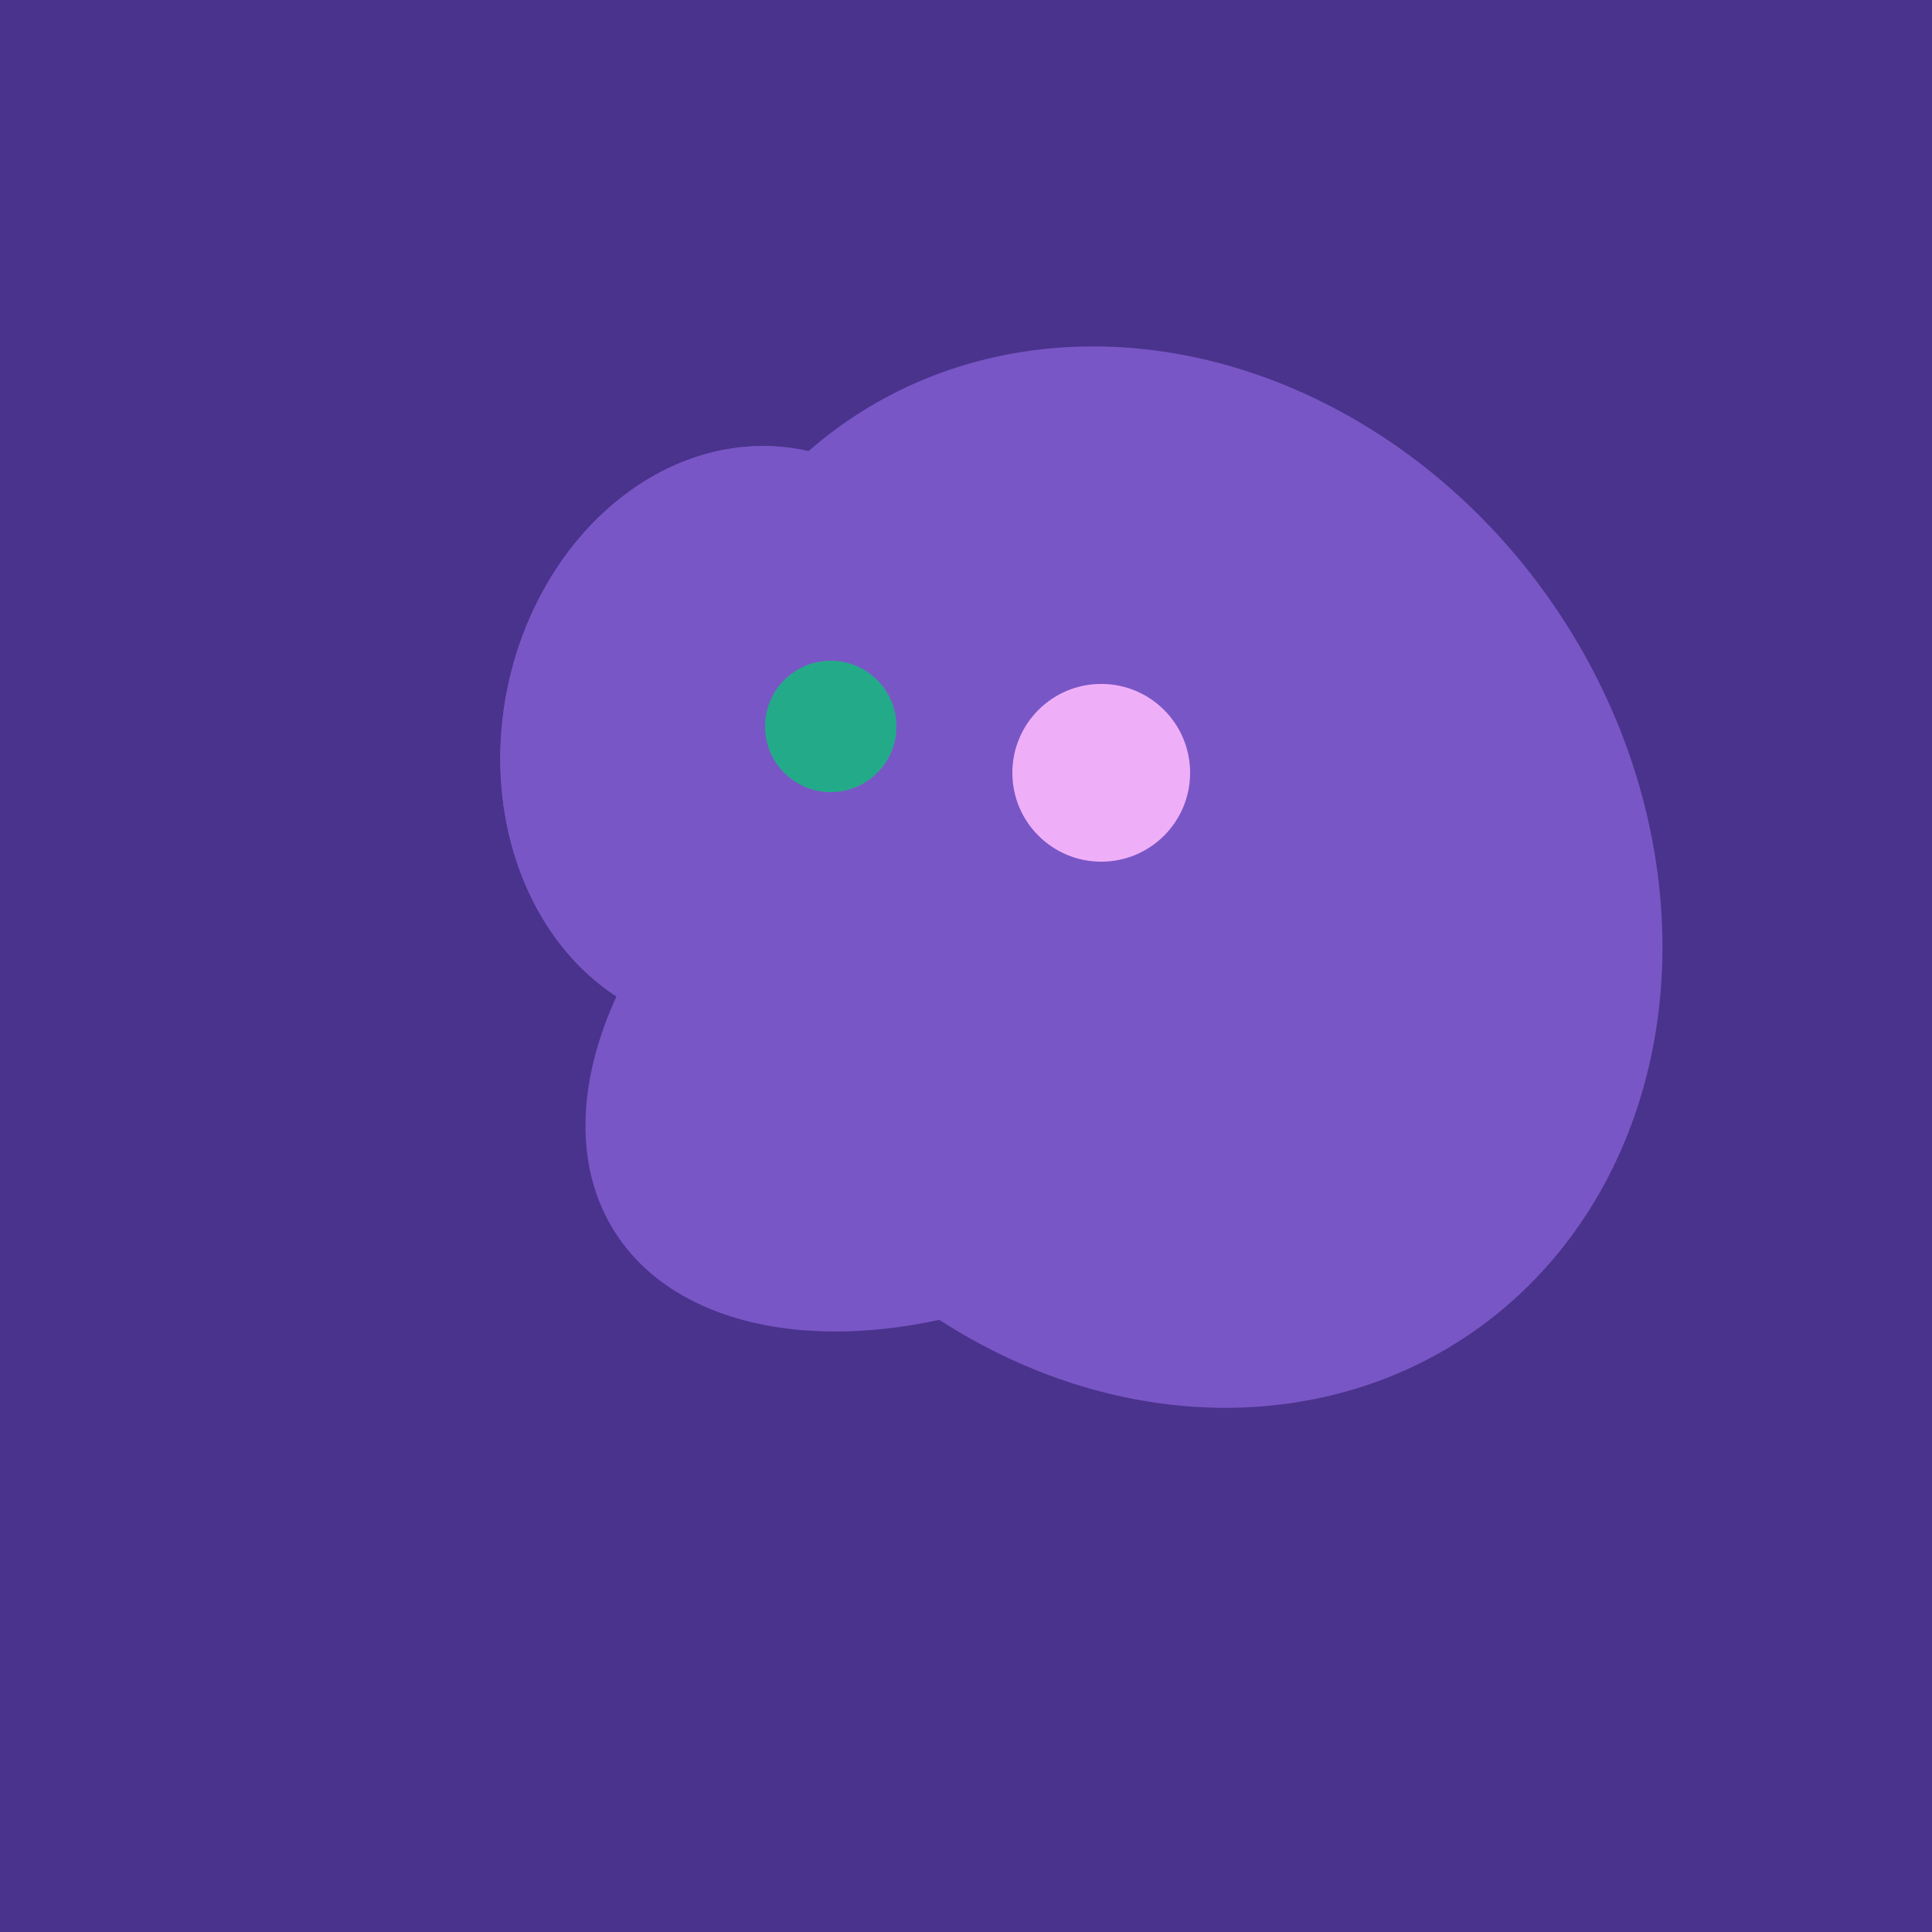 <svg width="500" height="500" xmlns="http://www.w3.org/2000/svg"><rect width="500" height="500" fill="#4a338c"/><ellipse cx="300" cy="227" rx="143" ry="124" transform="rotate(236, 300, 227)" fill="rgb(121,86,198)"/><ellipse cx="193" cy="191" rx="63" ry="76" transform="rotate(191, 193, 191)" fill="rgb(121,86,198)"/><ellipse cx="237" cy="272" rx="63" ry="64" transform="rotate(185, 237, 272)" fill="rgb(121,86,198)"/><ellipse cx="259" cy="256" rx="118" ry="74" transform="rotate(328, 259, 256)" fill="rgb(121,86,198)"/><ellipse cx="193" cy="191" rx="63" ry="76" transform="rotate(191, 193, 191)" fill="rgb(121,86,198)"/><circle cx="215" cy="188" r="17" fill="rgb(35,171,137)" /><circle cx="285" cy="200" r="23" fill="rgb(239,175,248)" /></svg>